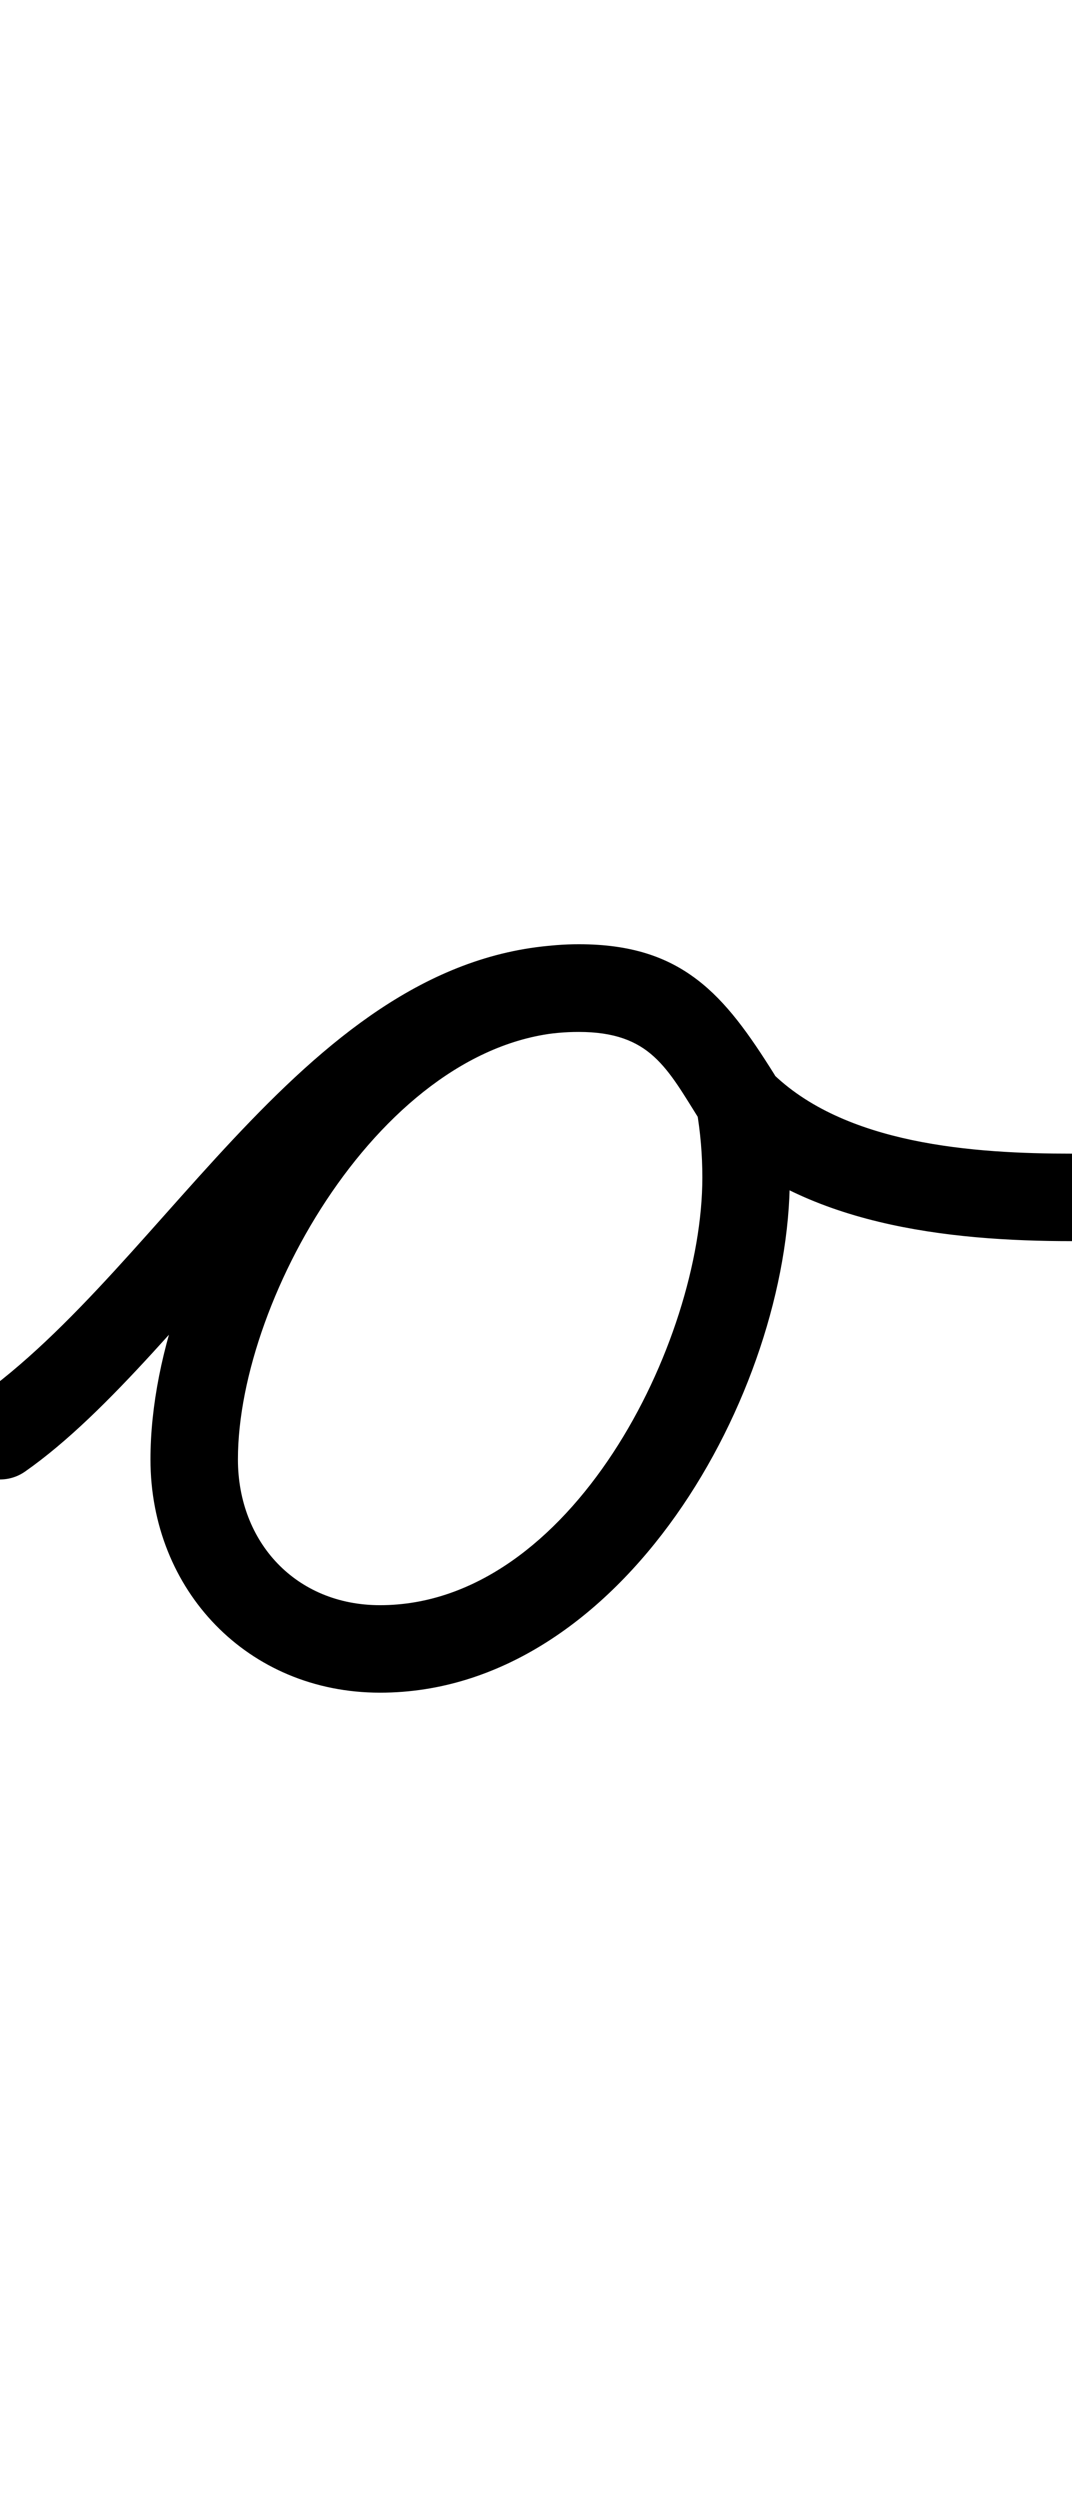 <?xml version="1.0" encoding="UTF-8"?>
<svg xmlns="http://www.w3.org/2000/svg" xmlns:inkscape="http://www.inkscape.org/namespaces/inkscape" xmlns:sodipodi="http://sodipodi.sourceforge.net/DTD/sodipodi-0.dtd" xmlns:svg="http://www.w3.org/2000/svg" version="1.1" viewBox="0 -350 429 1000">
    <sodipodi:namedview pagecolor="#ffffff" bordercolor="#666666" borderopacity="1.0" showgrid="true">
        <inkscape:grid id="grid№1" type="xygrid" dotted="false" enabled="true" visible="true" empspacing="10" />
        <sodipodi:guide id="baseline" position="0.00,350.00" orientation="0.00,1.00" />
    </sodipodi:namedview>
    <g id="glyph">
        <path d="M -14.335 234.373C -8.792 242.29 2.12 244.215 10.037 238.671C 78.114 191.005 144.496 62.806 231.547 62.806C 260.331 62.806 267.064 77.388 280.173 98.296C 285.307 106.485 296.108 108.961 304.296 103.827C 312.485 98.693 314.961 87.892 309.827 79.704C 309.827 79.704 309.827 79.704 309.827 79.704C 289.896 47.915 273.372 27.806 231.547 27.806C 125.729 27.806 67.712 155.562 -10.037 210.001C -17.955 215.544 -19.879 226.456 -14.335 234.373ZM 309.805 79.669C 309.805 79.669 309.805 79.669 309.805 79.669C 289.874 48.048 273.356 27.725 231.652 27.725C 136.044 27.725 60.214 148.483 60.214 233.804C 60.214 286.193 99.178 327.129 152.071 327.129C 249.137 327.129 316.07 206.85 316.07 121.038C 316.07 109.965 315.147 98.891 313.238 87.983C 311.833 79.954 301.548 80.92 293.055 85.334C 284.562 89.748 277.862 97.611 283.626 103.374C 320.444 140.193 379.585 146.5 429 146.5C 438.665 146.5 446.5 138.665 446.5 129C 446.5 119.335 438.665 111.5 429 111.5C 429 111.5 429 111.5 429 111.5C 389.982 111.5 337.778 108.029 308.374 78.626C 302.611 72.862 294.505 72.695 288.191 75.976C 281.878 79.258 277.357 85.988 278.762 94.017C 280.323 102.934 281.07 111.987 281.07 121.038C 281.07 186.811 228.673 292.129 152.071 292.129C 118.459 292.129 95.214 266.998 95.214 233.804C 95.214 168.074 156.077 62.725 231.652 62.725C 260.273 62.725 267.109 77.569 280.195 98.331C 285.349 106.508 296.155 108.958 304.331 103.805C 312.508 98.651 314.958 87.845 309.805 79.669Z" />
    </g>
</svg>
